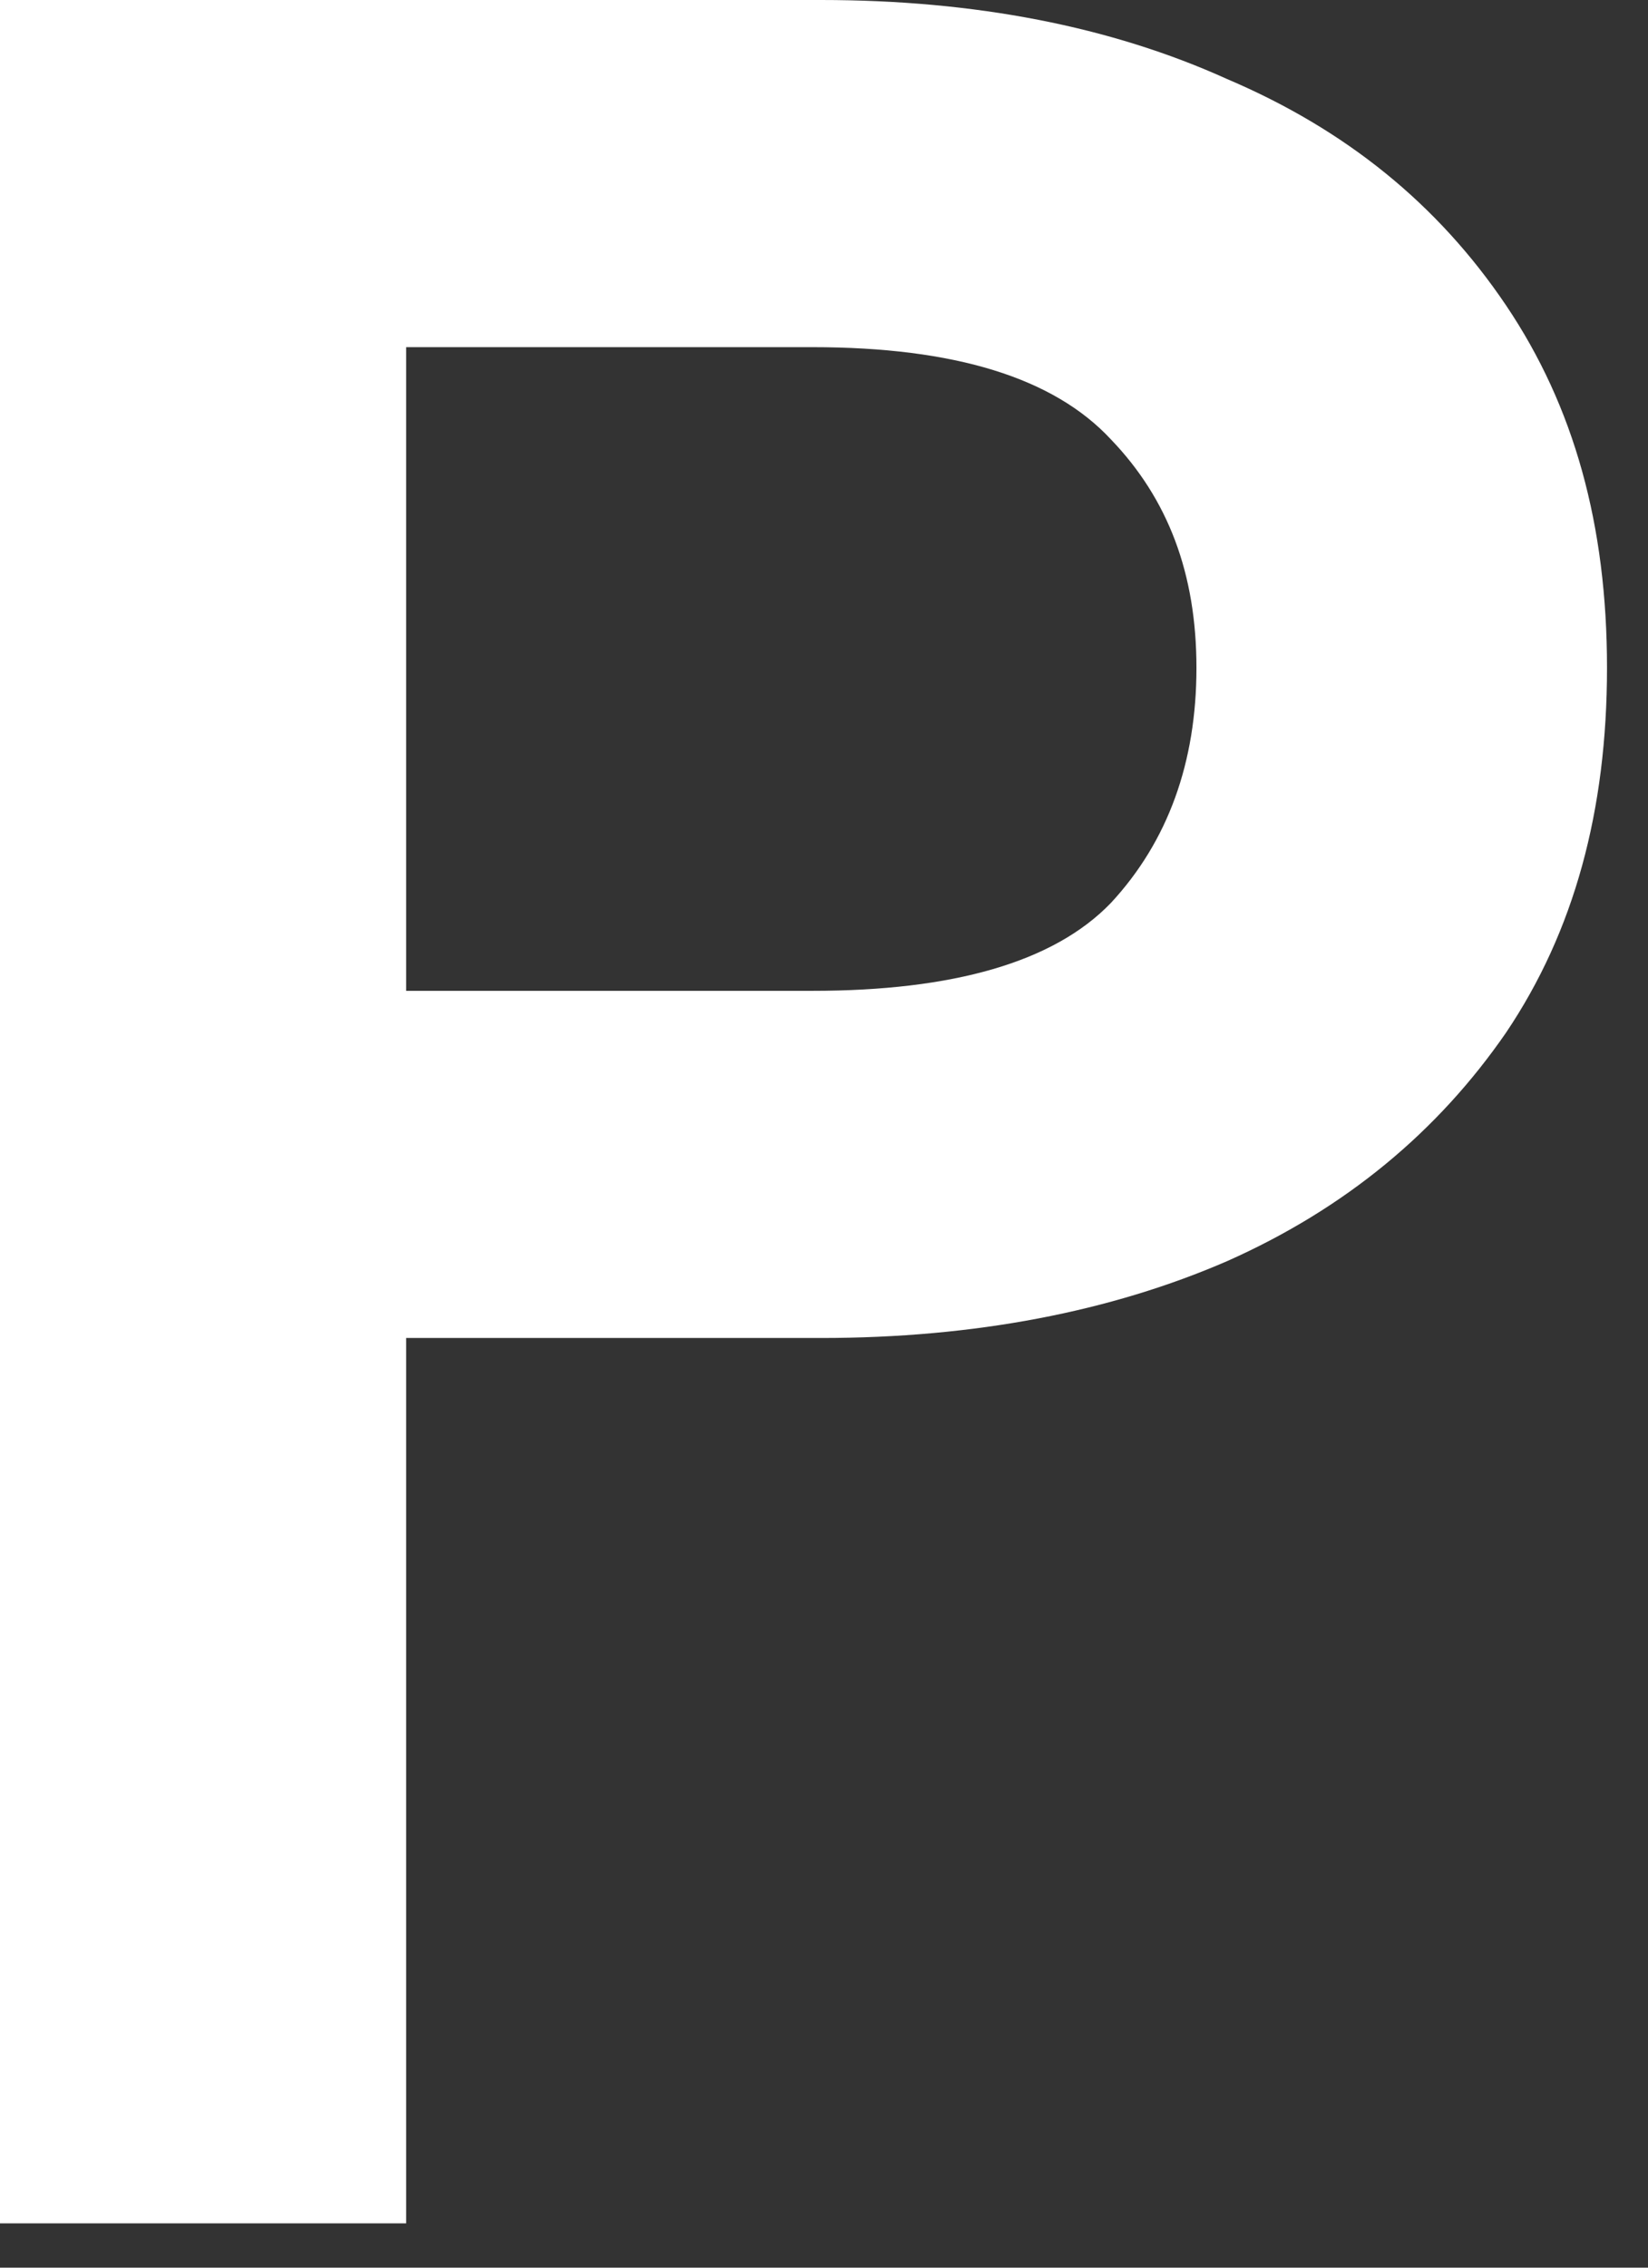 <?xml version="1.0" encoding="utf-8"?>
<svg xmlns="http://www.w3.org/2000/svg" fill="none" height="100%" overflow="visible" preserveAspectRatio="none" style="display: block;" viewBox="0 0 24 33" width="100%">
<rect x="0" y="0" width="24" height="33" fill="#333333" stroke="none"/>
<path d="M0 32.323V0H11.957C14.195 0 16.178 0.384 17.872 1.151C19.599 1.886 20.941 2.973 21.933 4.444C22.924 5.915 23.403 7.641 23.403 9.719C23.403 11.797 22.924 13.556 21.933 15.027C20.941 16.465 19.599 17.584 17.872 18.352C16.178 19.087 14.195 19.471 11.957 19.471H5.915V32.355H0V32.323ZM5.915 14.419H11.829C13.876 14.419 15.346 14.004 16.178 13.14C17.009 12.245 17.424 11.094 17.424 9.719C17.424 8.345 17.009 7.258 16.178 6.394C15.346 5.499 13.908 5.052 11.829 5.052H5.915V14.419Z" fill="white" id="Vector"/>
</svg>